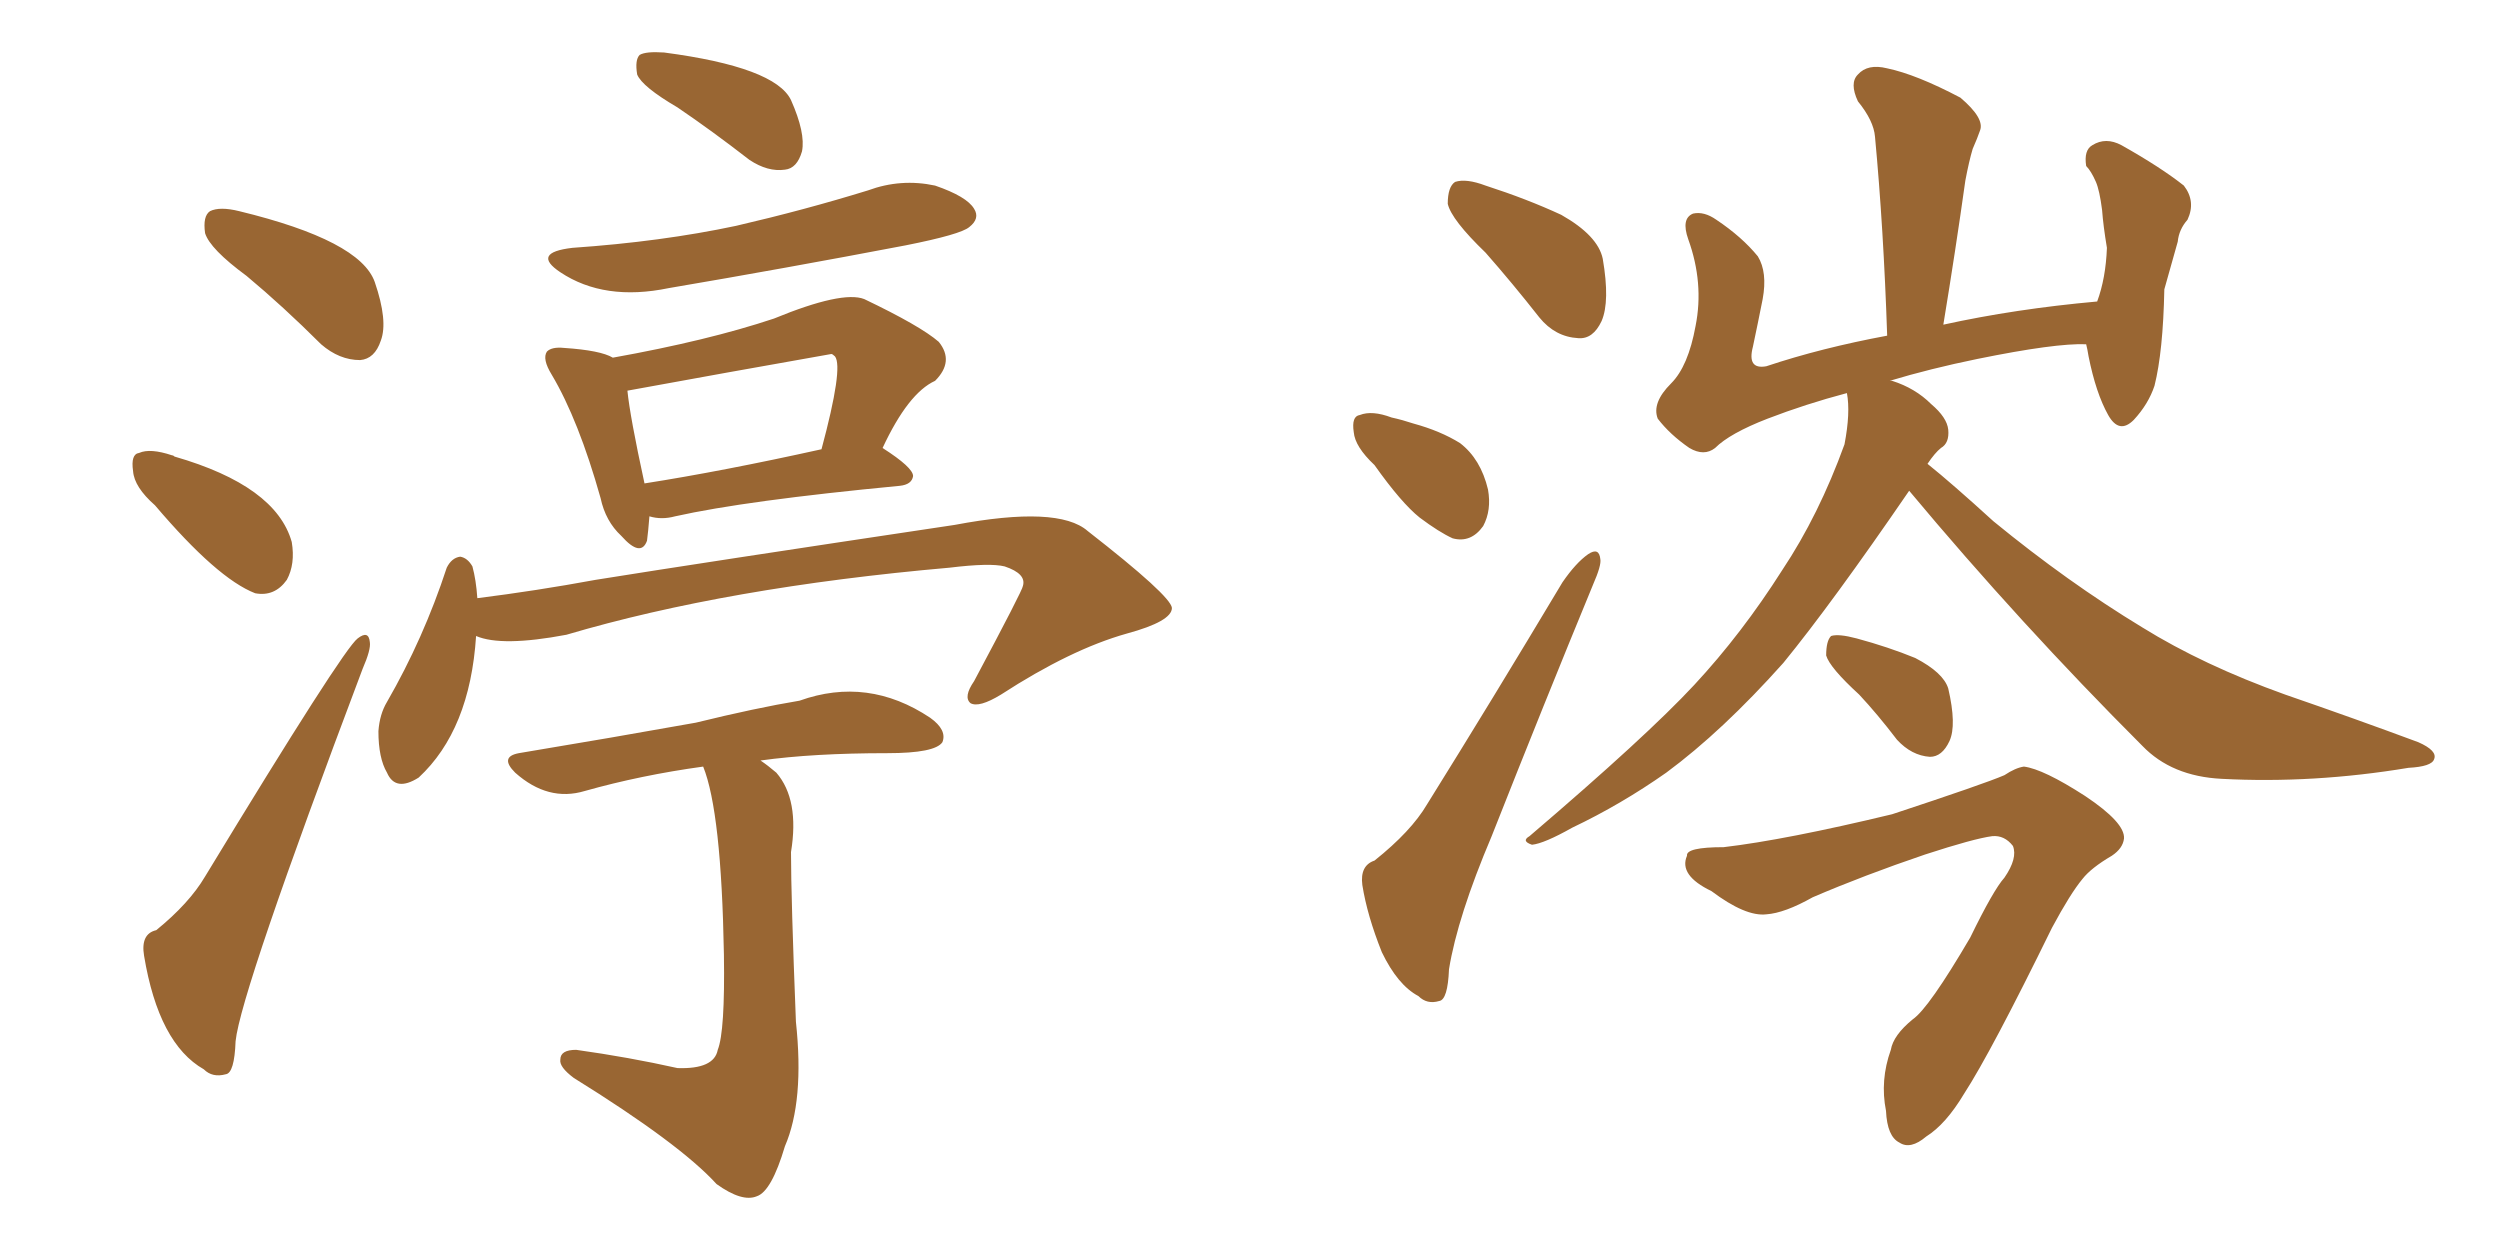 <svg xmlns="http://www.w3.org/2000/svg" xmlns:xlink="http://www.w3.org/1999/xlink" width="300" height="150"><path fill="#996633" padding="10" d="M29.59 33.11L29.59 33.11Q25.20 29.88 24.61 27.98L24.61 27.98Q24.32 25.93 25.20 25.34L25.20 25.34Q26.37 24.76 28.71 25.34L28.71 25.34Q43.21 28.86 44.97 33.84L44.97 33.84Q46.58 38.53 45.70 40.87L45.70 40.87Q44.97 43.07 43.21 43.21L43.21 43.21Q40.72 43.21 38.53 41.31L38.53 41.31Q33.98 36.77 29.59 33.11ZM18.60 60.64L18.60 60.64Q16.11 58.45 15.97 56.54L15.97 56.54Q15.67 54.49 16.70 54.35L16.70 54.35Q18.02 53.76 20.65 54.64L20.65 54.64Q20.80 54.64 20.95 54.79L20.95 54.79Q33.11 58.30 35.01 65.04L35.01 65.04Q35.45 67.68 34.42 69.58L34.42 69.58Q32.96 71.63 30.62 71.19L30.62 71.19Q26.07 69.43 18.60 60.64ZM18.75 111.62L18.75 111.62Q22.71 108.40 24.61 105.18L24.61 105.18Q41.16 77.93 42.92 76.61L42.92 76.61Q44.24 75.59 44.38 77.05L44.38 77.05Q44.53 77.93 43.51 80.27L43.51 80.27Q28.86 119.09 28.27 124.95L28.27 124.95Q28.13 128.76 27.10 128.91L27.10 128.91Q25.49 129.35 24.46 128.32L24.46 128.32Q19.04 125.24 17.29 114.70L17.29 114.70Q16.85 112.06 18.75 111.62ZM81.30 12.89L81.30 12.89Q77.05 10.40 76.46 8.94L76.46 8.94Q76.17 7.18 76.76 6.59L76.76 6.59Q77.49 6.15 79.69 6.30L79.69 6.30Q93.02 8.06 94.92 12.01L94.92 12.01Q96.68 15.97 96.24 18.16L96.24 18.16Q95.65 20.21 94.19 20.36L94.19 20.36Q92.14 20.65 89.94 19.19L89.94 19.19Q85.40 15.67 81.30 12.89ZM68.70 29.74L68.70 29.74Q79.39 29.00 88.33 27.10L88.33 27.10Q96.53 25.20 104.15 22.85L104.15 22.85Q108.11 21.39 112.21 22.27L112.21 22.27Q116.02 23.58 116.89 25.05L116.89 25.05Q117.63 26.22 116.31 27.25L116.31 27.25Q115.28 28.13 108.69 29.44L108.69 29.44Q94.04 32.23 80.27 34.57L80.27 34.57Q72.51 36.18 67.24 32.67L67.24 32.67Q63.72 30.32 68.70 29.74ZM77.93 61.96L77.93 61.96Q77.78 63.87 77.64 64.89L77.64 64.89Q76.90 66.94 74.56 64.31L74.56 64.31Q72.66 62.55 72.07 59.77L72.07 59.77Q69.43 50.39 66.21 44.97L66.21 44.97Q65.04 43.07 65.63 42.19L65.63 42.19Q66.21 41.60 67.68 41.75L67.68 41.75Q72.07 42.04 73.54 42.92L73.54 42.92Q84.96 40.87 92.87 38.23L92.87 38.23Q101.07 34.86 103.71 35.89L103.71 35.89Q110.45 39.11 112.65 41.02L112.65 41.02Q114.55 43.36 112.21 45.70L112.21 45.70Q108.98 47.17 105.91 53.76L105.91 53.76Q109.57 56.10 109.57 57.13L109.57 57.13Q109.42 58.15 107.96 58.30L107.96 58.30Q89.50 60.06 81.01 61.96L81.01 61.96Q79.39 62.40 77.93 61.96ZM77.34 58.01L77.34 58.01Q86.72 56.54 98.58 53.91L98.58 53.91Q101.22 44.09 100.20 42.77L100.20 42.77Q99.90 42.48 99.76 42.48L99.76 42.48Q87.30 44.68 75.29 46.88L75.29 46.88Q75.59 49.95 77.34 58.01ZM57.13 76.32L57.13 76.32Q56.40 87.60 50.24 93.31L50.24 93.31Q47.46 95.07 46.44 92.72L46.44 92.72Q45.41 90.97 45.41 87.74L45.41 87.74Q45.56 85.69 46.44 84.23L46.44 84.23Q50.83 76.61 53.61 68.12L53.61 68.12Q54.20 66.94 55.22 66.80L55.22 66.80Q56.10 66.94 56.69 67.97L56.69 67.97Q57.13 69.58 57.28 71.78L57.28 71.78Q64.31 70.90 71.48 69.58L71.48 69.58Q84.23 67.53 114.55 62.99L114.55 62.99Q127.00 60.64 130.52 63.72L130.52 63.72Q140.48 71.48 140.63 72.95L140.63 72.95Q140.63 74.56 135.21 76.03L135.21 76.03Q128.47 77.93 120.12 83.35L120.12 83.35Q117.48 84.96 116.46 84.38L116.46 84.38Q115.58 83.64 116.89 81.74L116.89 81.74Q122.75 70.75 122.75 70.31L122.75 70.31Q123.19 68.85 120.56 67.97L120.56 67.97Q118.80 67.53 113.96 68.12L113.96 68.12Q87.30 70.46 67.97 76.17L67.97 76.17Q60.21 77.64 57.13 76.32ZM84.38 91.99L84.38 91.99L84.38 91.99Q76.90 93.02 70.17 94.92L70.17 94.92Q65.77 96.24 61.82 92.72L61.82 92.72Q59.91 90.82 62.26 90.38L62.26 90.38Q73.68 88.48 83.50 86.72L83.50 86.72Q90.67 84.96 95.95 84.08L95.95 84.08Q104.15 81.15 111.62 86.13L111.62 86.13Q113.67 87.60 113.09 89.06L113.09 89.06Q112.21 90.38 106.49 90.38L106.49 90.38Q97.56 90.38 91.26 91.26L91.26 91.26Q92.14 91.85 93.16 92.72L93.16 92.72Q95.95 95.95 94.92 102.25L94.92 102.25Q94.92 107.67 95.51 122.61L95.51 122.61Q96.53 132.13 94.19 137.55L94.19 137.55Q92.58 142.97 90.82 143.55L90.82 143.55Q89.06 144.29 85.99 142.09L85.99 142.09Q81.59 137.26 68.85 129.35L68.85 129.35Q67.09 128.03 67.24 127.15L67.24 127.15Q67.24 125.98 69.14 125.98L69.14 125.98Q75.44 126.86 81.30 128.17L81.30 128.17Q85.69 128.32 86.13 125.98L86.13 125.98Q87.01 123.78 86.87 114.55L86.87 114.55Q86.57 97.41 84.38 91.99ZM178.27 30.32L178.27 30.32Q174.17 26.37 173.73 24.46L173.73 24.46Q173.73 22.41 174.61 21.83L174.61 21.83Q175.93 21.39 178.27 22.27L178.27 22.27Q183.25 23.88 187.35 25.78L187.35 25.78Q191.75 28.27 192.33 31.05L192.33 31.05Q193.21 36.18 192.19 38.53L192.19 38.53Q191.16 40.72 189.40 40.58L189.40 40.58Q186.62 40.43 184.72 38.09L184.72 38.09Q181.49 33.98 178.27 30.32ZM164.94 55.81L164.94 55.81Q162.60 53.61 162.45 51.86L162.45 51.86Q162.16 49.95 163.18 49.80L163.18 49.80Q164.65 49.22 166.99 50.10L166.99 50.10Q168.31 50.39 169.63 50.83L169.63 50.83Q172.85 51.71 175.20 53.17L175.20 53.17Q177.69 55.08 178.56 58.74L178.56 58.74Q179.00 61.23 177.98 63.13L177.98 63.13Q176.51 65.19 174.32 64.60L174.32 64.60Q172.71 63.87 170.36 62.11L170.36 62.11Q168.16 60.35 164.94 55.81ZM164.94 103.27L164.94 103.27Q169.34 99.76 171.24 96.53L171.24 96.53Q179.00 84.08 187.50 69.87L187.50 69.87Q189.11 67.53 190.58 66.50L190.58 66.50Q191.89 65.63 192.04 67.09L192.04 67.09Q192.19 67.82 191.16 70.17L191.16 70.17Q185.30 84.38 179.00 100.34L179.00 100.34Q174.90 110.01 173.88 116.31L173.88 116.31Q173.73 119.97 172.71 120.12L172.71 120.12Q171.24 120.56 170.21 119.53L170.21 119.53Q167.72 118.21 165.82 114.26L165.82 114.26Q164.06 109.86 163.48 106.20L163.48 106.20Q163.18 103.86 164.94 103.27ZM229.10 58.89L229.10 58.89Q219.87 72.36 214.01 79.54L214.01 79.54Q206.69 87.74 199.95 92.72L199.95 92.72Q194.53 96.53 188.67 99.32L188.67 99.32Q185.30 101.22 183.84 101.37L183.84 101.37Q182.52 100.93 183.54 100.34L183.54 100.34Q197.61 88.33 203.32 82.18L203.32 82.18Q209.03 76.03 213.87 68.41L213.87 68.41Q218.26 61.82 221.34 53.32L221.34 53.32Q222.07 49.51 221.63 47.17L221.63 47.17Q216.65 48.49 212.11 50.24L212.11 50.24Q207.57 52.00 205.81 53.76L205.81 53.76Q204.49 54.79 202.73 53.76L202.73 53.76Q200.39 52.15 198.93 50.24L198.93 50.24Q198.19 48.34 200.54 46.00L200.54 46.00Q202.59 43.95 203.47 39.11L203.47 39.11Q204.49 33.98 202.59 28.71L202.59 28.71Q201.71 26.22 203.17 25.63L203.17 25.63Q204.49 25.34 205.96 26.37L205.96 26.37Q209.03 28.42 210.94 30.76L210.94 30.76Q212.11 32.67 211.52 35.89L211.52 35.89Q210.94 38.82 210.35 41.60L210.35 41.60Q209.62 44.38 211.96 43.95L211.96 43.95Q218.55 41.75 226.46 40.28L226.46 40.28Q226.03 27.39 225 16.41L225 16.41Q224.85 14.50 222.95 12.16L222.95 12.16Q221.92 9.96 222.95 8.94L222.95 8.94Q224.12 7.62 226.46 8.20L226.46 8.20Q229.98 8.94 235.25 11.72L235.25 11.72Q238.18 14.21 237.60 15.67L237.60 15.67Q237.30 16.55 236.72 17.87L236.72 17.87Q236.28 19.34 235.84 21.68L235.84 21.68Q234.67 30.03 233.20 38.96L233.20 38.96Q241.85 37.06 251.66 36.18L251.66 36.18Q252.69 33.40 252.83 29.74L252.83 29.74Q252.39 27.10 252.25 25.20L252.25 25.20Q251.95 22.85 251.51 21.83L251.51 21.83Q250.93 20.51 250.34 19.92L250.34 19.92Q250.05 18.02 251.07 17.43L251.07 17.43Q252.69 16.41 254.59 17.43L254.59 17.43Q259.28 20.07 262.06 22.27L262.06 22.27Q263.53 24.17 262.50 26.37L262.50 26.37Q261.47 27.54 261.33 29.00L261.33 29.00Q260.60 31.64 259.72 34.72L259.72 34.72Q259.57 42.19 258.54 46.29L258.54 46.29Q257.81 48.49 256.05 50.39L256.05 50.39Q254.30 52.15 252.98 49.80L252.98 49.80Q251.51 47.17 250.63 42.77L250.63 42.77Q250.49 41.89 250.34 41.31L250.34 41.31Q246.68 41.16 237.30 43.07L237.30 43.07Q231.59 44.24 226.76 45.70L226.76 45.70Q227.05 45.70 227.05 45.70L227.05 45.70Q229.83 46.58 231.74 48.49L231.74 48.49Q233.64 50.10 233.79 51.56L233.79 51.56Q233.94 53.17 232.91 53.76L232.91 53.76Q232.18 54.35 231.30 55.66L231.30 55.66Q234.23 58.01 239.21 62.55L239.21 62.55Q248.14 69.87 257.08 75.29L257.08 75.29Q264.40 79.83 274.22 83.35L274.22 83.35Q282.71 86.28 290.19 89.06L290.19 89.06Q292.53 90.09 292.09 91.11L292.09 91.11Q291.80 91.99 289.01 92.14L289.01 92.14Q277.59 94.04 266.60 93.46L266.60 93.46Q260.60 93.16 257.08 89.50L257.08 89.50Q242.43 74.85 229.10 58.89ZM223.10 83.35L223.10 83.35Q219.58 80.13 219.14 78.66L219.14 78.66Q219.14 76.90 219.73 76.32L219.73 76.32Q220.61 76.03 222.80 76.61L222.80 76.61Q226.61 77.64 229.83 78.96L229.83 78.96Q233.20 80.71 233.79 82.62L233.79 82.62Q234.81 87.01 233.94 88.92L233.94 88.92Q233.06 90.82 231.59 90.82L231.59 90.82Q229.39 90.67 227.64 88.77L227.64 88.77Q225.29 85.69 223.10 83.35ZM206.84 101.66L206.84 101.66L206.84 101.66Q214.31 100.78 227.05 97.71L227.05 97.71Q238.18 94.04 240.53 93.02L240.53 93.02Q241.85 92.14 242.87 91.99L242.87 91.99Q245.21 92.29 250.20 95.51L250.20 95.51Q255.03 98.73 254.88 100.63L254.88 100.63Q254.74 101.81 253.42 102.69L253.42 102.69Q250.93 104.15 249.90 105.47L249.90 105.47Q248.44 107.23 246.24 111.33L246.24 111.33Q238.92 126.27 235.69 131.25L235.69 131.25Q233.50 134.91 231.15 136.38L231.15 136.38Q229.25 137.99 227.93 137.11L227.93 137.11Q226.46 136.38 226.32 133.30L226.32 133.30Q225.59 129.64 226.90 125.98L226.90 125.98Q227.20 124.22 229.54 122.31L229.54 122.31Q231.45 121.00 236.43 112.50L236.43 112.50Q239.21 106.79 240.53 105.32L240.53 105.32Q242.14 102.98 241.55 101.51L241.55 101.51Q240.53 100.20 239.06 100.34L239.06 100.34Q236.87 100.63 231.01 102.54L231.01 102.54Q223.68 105.03 217.53 107.67L217.53 107.67Q214.16 109.57 211.96 109.72L211.96 109.72Q209.47 110.01 205.37 106.93L205.37 106.93Q201.42 105.03 202.44 102.69L202.44 102.69Q202.29 101.66 206.84 101.66Z"/></svg>